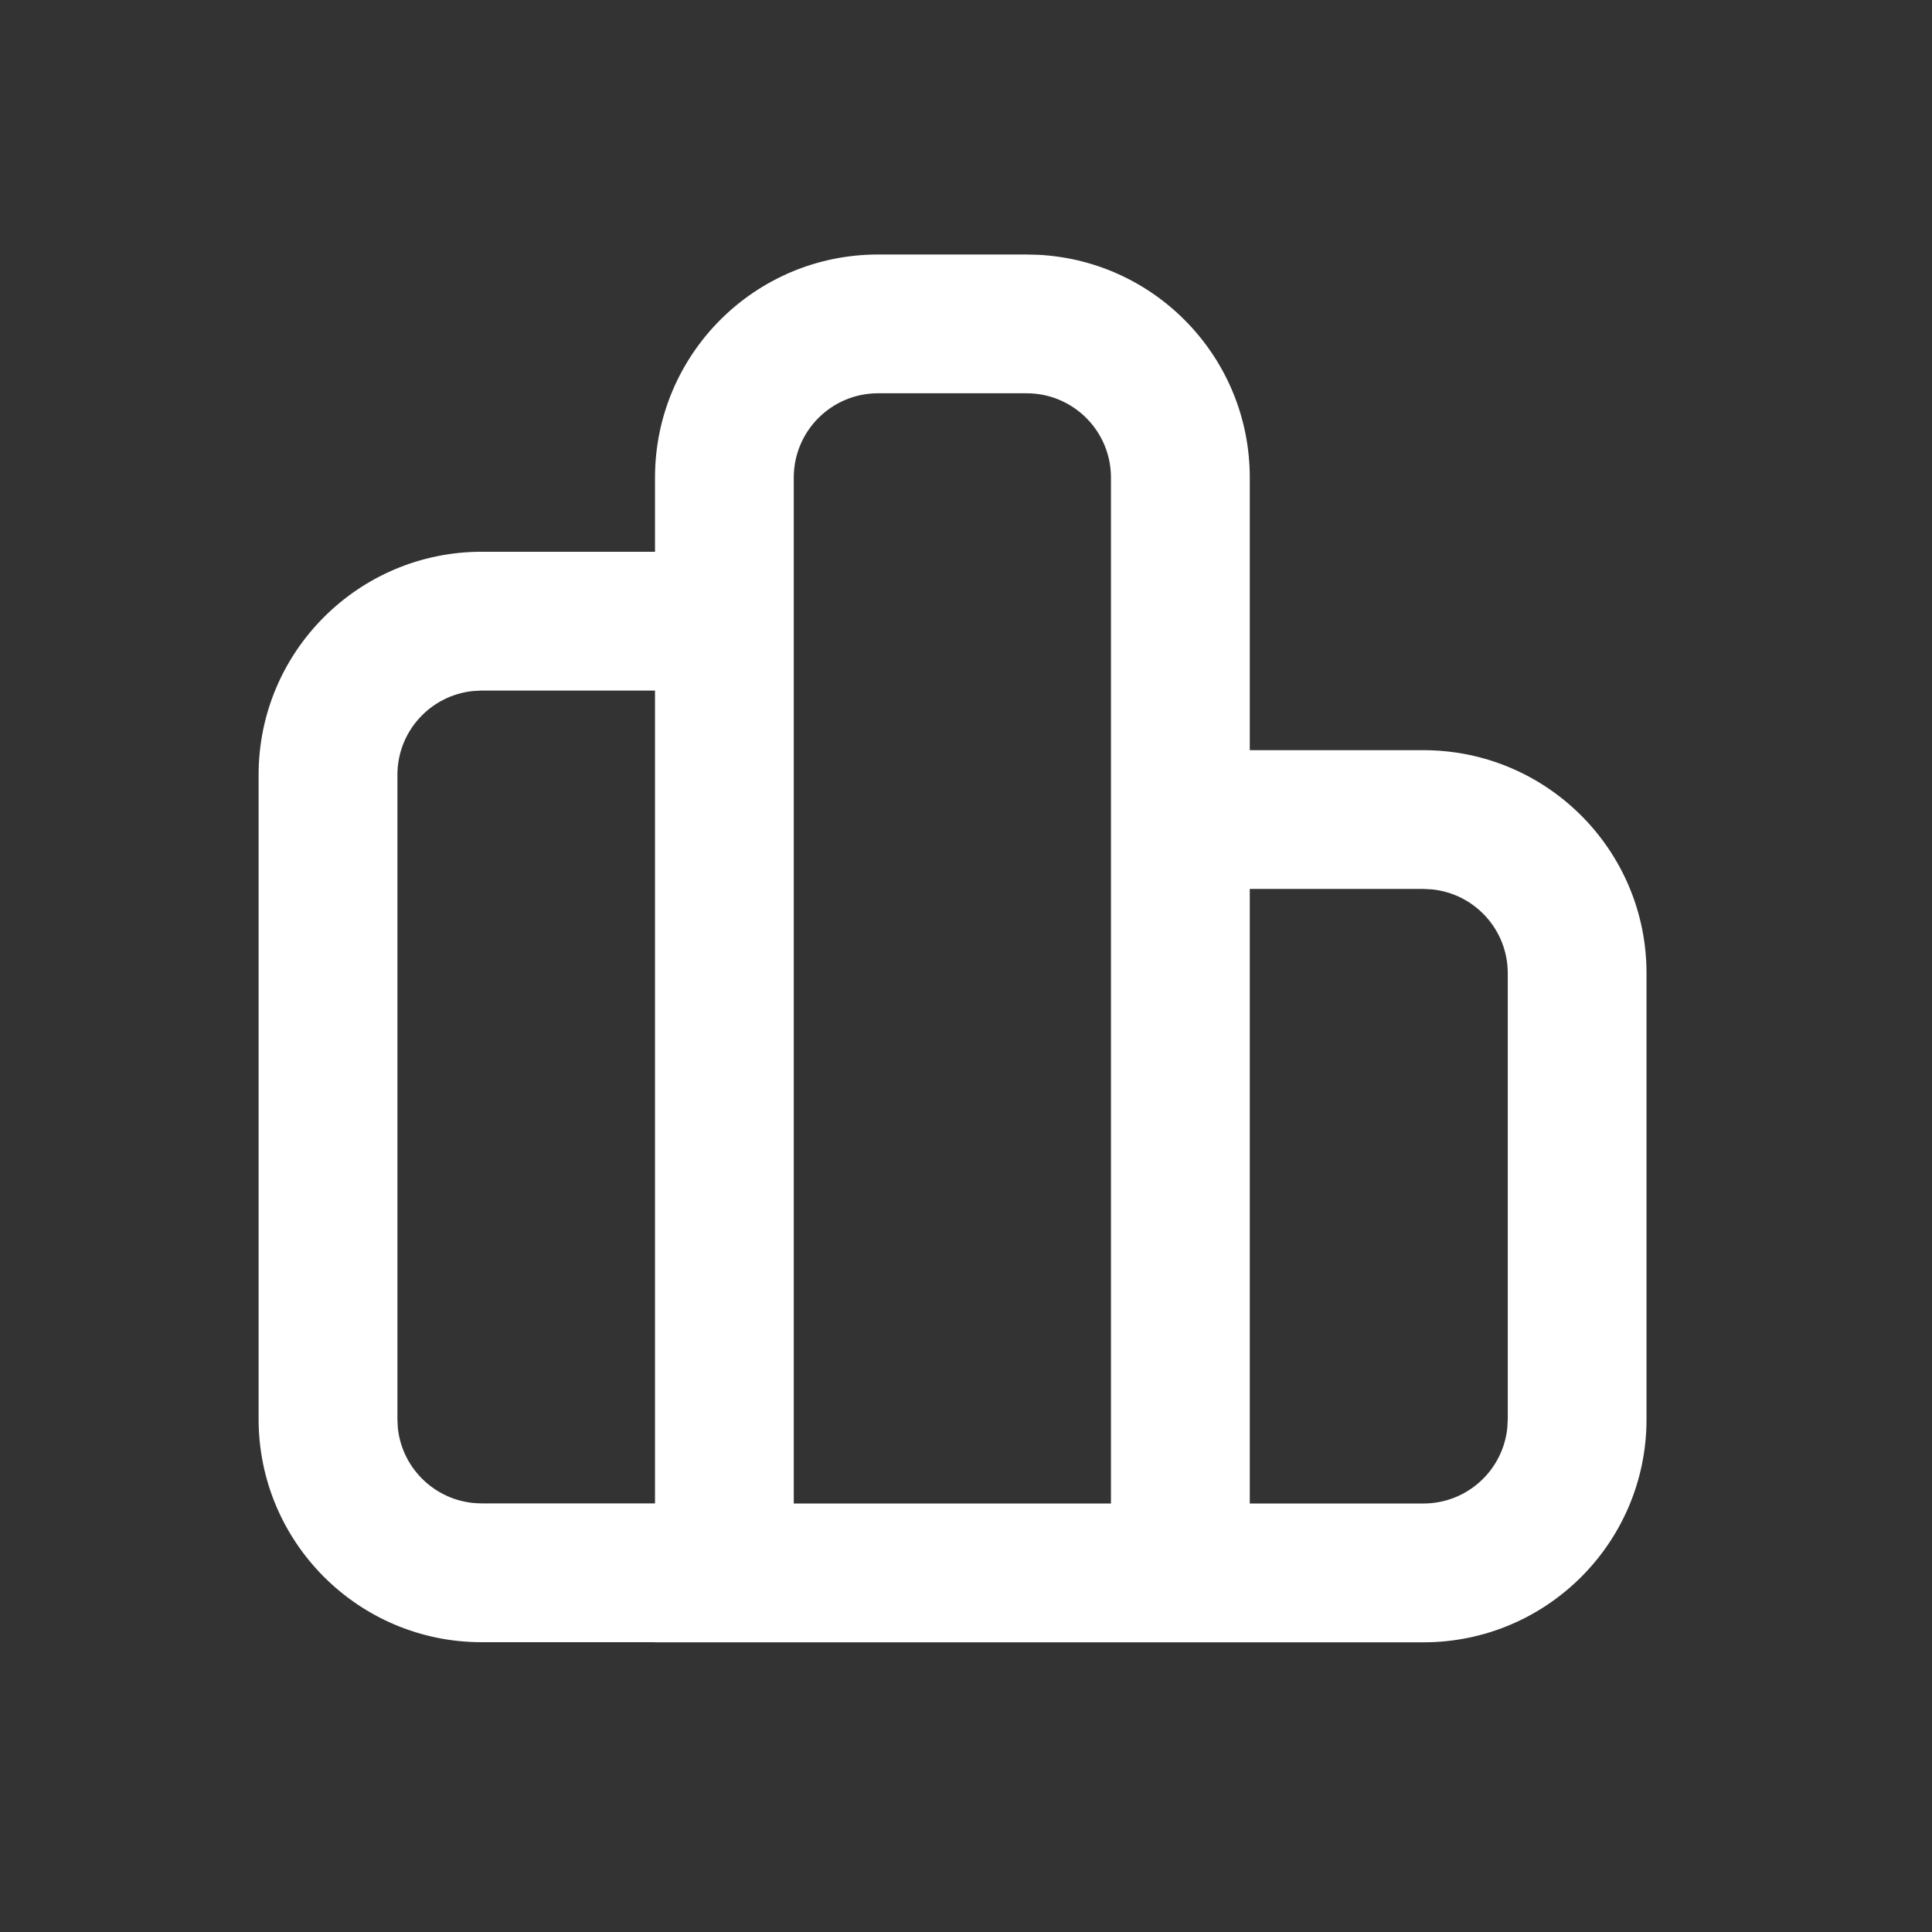 <svg width="34" height="34" viewBox="0 0 34 34" fill="none" xmlns="http://www.w3.org/2000/svg">
<rect x="0" y="0" width="34" height="34" fill="#333333" stroke="none"/>
<path d="M18.271 4.484C20.345 4.589 21.994 6.304 21.994 8.404V13.202H25.05C27.218 13.202 28.976 14.959 28.976 17.127V24.977C28.976 27.145 27.218 28.902 25.05 28.902H11.527V28.9H8.476C6.309 28.9 4.551 27.142 4.551 24.974V13.635C4.551 11.468 6.309 9.711 8.476 9.71H11.527V8.404C11.527 6.236 13.284 4.479 15.452 4.479H18.069L18.271 4.484ZM21.994 26.459H25.05C25.818 26.459 26.45 25.876 26.526 25.128L26.534 24.977V17.127C26.534 16.359 25.95 15.728 25.203 15.652L25.05 15.644H21.994V26.459ZM15.452 6.921C14.633 6.921 13.969 7.585 13.969 8.404V26.459H19.551V8.404C19.551 7.585 18.887 6.922 18.069 6.921H15.452ZM8.325 12.161C7.577 12.237 6.994 12.868 6.994 13.635V24.974L7.001 25.127C7.078 25.874 7.709 26.457 8.476 26.457H11.527V12.153H8.476L8.325 12.161Z" fill="white"/>
</svg>

